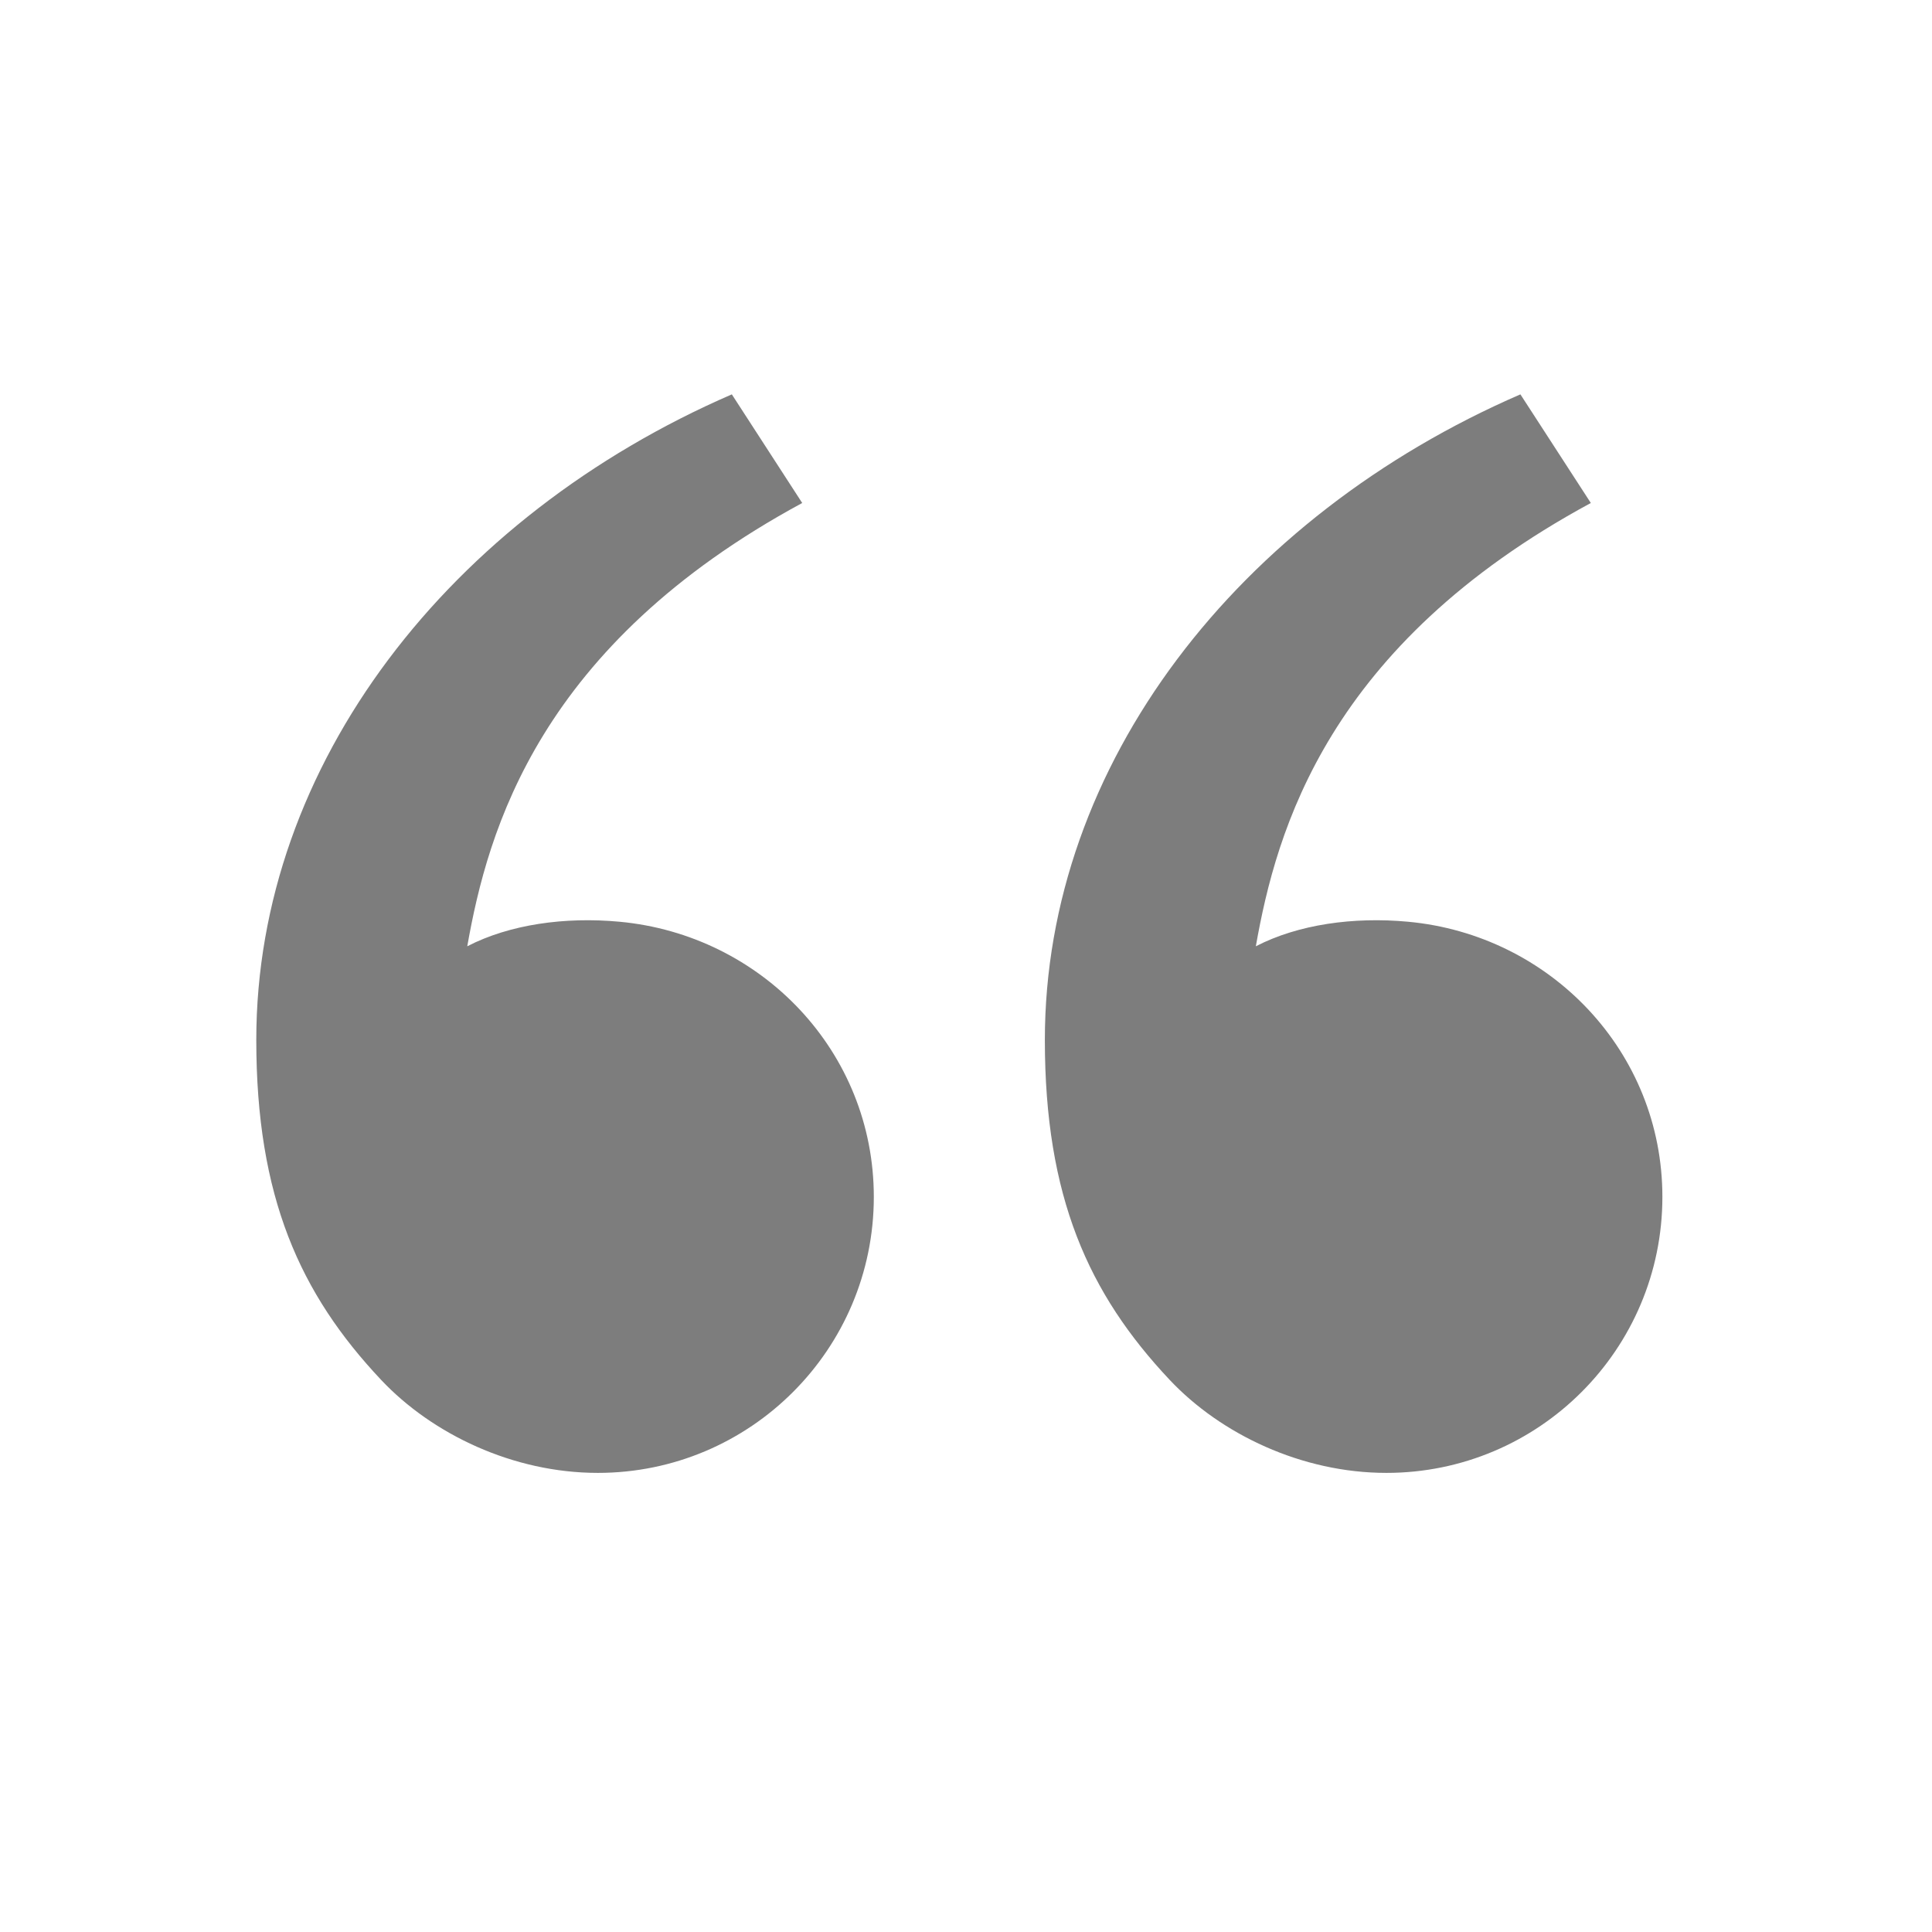 <svg width="49" height="49" viewBox="0 0 49 49" fill="none" xmlns="http://www.w3.org/2000/svg">
<path d="M9.667 34.998C7.606 32.81 6.5 30.356 6.5 26.376C6.5 19.377 11.413 13.103 18.561 10.002L20.346 12.757C13.676 16.366 12.372 21.048 11.851 24C12.925 23.444 14.331 23.249 15.709 23.377C19.318 23.711 22.162 26.674 22.162 30.356C22.162 34.222 19.028 37.356 15.162 37.356C13.016 37.356 10.964 36.375 9.667 34.998ZM29.667 34.998C27.606 32.81 26.5 30.356 26.5 26.376C26.5 19.377 31.413 13.103 38.561 10.002L40.347 12.757C33.676 16.366 32.372 21.048 31.851 24C32.925 23.444 34.331 23.249 35.709 23.377C39.318 23.711 42.162 26.674 42.162 30.356C42.162 34.222 39.028 37.356 35.162 37.356C33.016 37.356 30.964 36.375 29.667 34.998Z" fill="#7D7D7D"/>
</svg>
